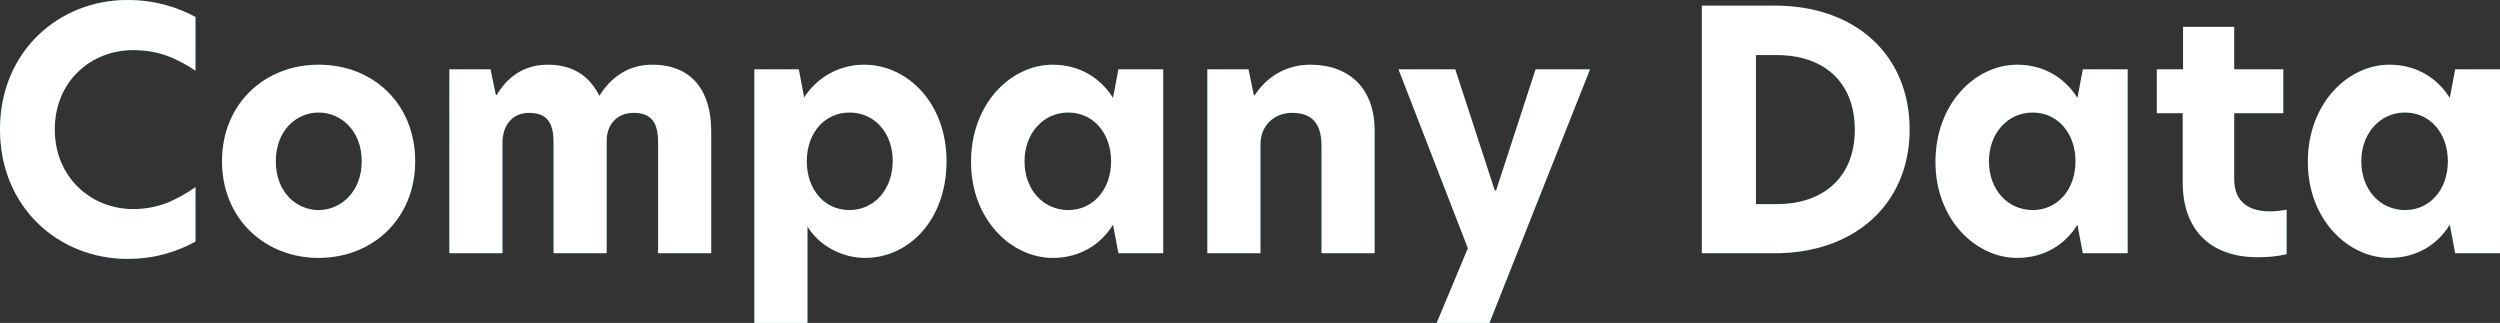 <?xml version="1.0" encoding="UTF-8"?><svg id="b" xmlns="http://www.w3.org/2000/svg" width="828.624" height="107.031" viewBox="0 0 828.624 107.031"><rect x="0" y="0" width="828.624" height="107.031" fill="#333333" stroke="none"/><g id="c"><path d="m42.24,85.801C19.47,85.801,0,68.75,0,42.9S19.47,0,42.24,0c9.46,0,16.72,2.53,22.55,5.61v17.82c-6.6-4.4-12.54-6.82-20.68-6.82-13.97,0-25.96,10.34-25.96,26.29,0,15.84,11.99,26.4,25.96,26.4,8.14,0,14.08-2.75,20.68-7.26v18.04c-5.939,3.19-13.09,5.72-22.55,5.72Z" style="fill:#136d93; stroke-width:0px;"/><path d="m73.59,53.46c0-19.03,14.08-32.01,32.01-32.01,18.15,0,32.011,12.98,32.011,32.01,0,18.81-13.86,32.01-32.011,32.01-17.93,0-32.01-13.09-32.01-32.01Zm32.01,16.17c7.261,0,14.301-5.94,14.301-16.17,0-10.34-7.04-16.17-14.301-16.17-7.26,0-14.189,5.83-14.189,16.17s6.93,16.17,14.189,16.17Z" style="fill:#136d93; stroke-width:0px;"/><path d="m235.729,43.561v40.37h-17.6v-36.74c0-6.6-2.2-9.79-8.141-9.79-5.72,0-8.909,4.18-8.909,9.13v37.4h-17.601v-36.74c0-6.6-2.2-9.79-8.14-9.79-5.94,0-8.801,4.62-8.801,9.9v36.63h-17.6V22.99h13.64l1.761,8.47h.33c3.189-5.39,8.47-10.01,16.939-10.01,8.58,0,13.971,4.07,17.05,10.34,3.961-6.38,9.79-10.34,17.49-10.34,13.311,0,19.58,8.8,19.58,22.11Z" style="fill:#136d93; stroke-width:0px;"/><path d="m250.028,22.99h14.74l1.76,9.35c3.96-6.27,11.11-10.89,19.91-10.89,14.19,0,27.28,12.54,27.28,32.01,0,19.58-12.65,32.01-26.95,32.01-7.92,0-15.4-4.18-19.141-10.45v32.01h-17.6V22.99Zm31.46,46.64c8.36,0,14.41-6.93,14.41-16.28s-6.05-16.06-14.3-16.06-14.19,6.71-14.19,16.17,5.94,16.17,14.08,16.17Z" style="fill:#136d93; stroke-width:0px;"/><path d="m321.858,53.681c0-19.47,13.31-32.23,27.06-32.23,9.13,0,15.95,4.62,19.91,10.89h.11l1.76-9.35h14.851v60.94h-14.851l-1.76-9.35h-.11c-3.96,6.38-10.78,10.89-19.91,10.89-13.75,0-27.06-12.76-27.06-31.79Zm32.229,15.95c8.141,0,14.19-6.71,14.19-16.17s-6.05-16.17-14.19-16.17c-8.359,0-14.52,6.93-14.52,16.17,0,9.35,6.16,16.17,14.52,16.17Z" style="fill:#136d93; stroke-width:0px;"/><path d="m455.618,43.23v40.7h-17.601v-35.64c0-7.48-3.3-10.89-9.68-10.89-6.271,0-10.561,4.4-10.561,10.45v36.08h-17.6V22.99h13.64l1.761,8.58h.33c3.63-5.72,10.01-10.12,18.37-10.12,13.199,0,21.34,8.14,21.34,21.78Z" style="fill:#136d93; stroke-width:0px;"/><path d="m493.678,107.031h-17.49l10.34-24.75-22.99-59.291h18.811l13.09,40.15h.44l13.09-40.15h18.04l-33.33,84.041Z" style="fill:#136d93; stroke-width:0px;"/><path d="m632.938,42.9c0,24.75-18.26,41.03-44.66,41.03h-24.2V1.87h24.2c26.73,0,44.66,16.39,44.66,41.03Zm-43.891,24.75c15.29,0,25.74-8.91,25.74-24.64,0-15.95-10.45-24.75-25.74-24.75h-7.04v49.39h7.04Z" style="fill:#136d93; stroke-width:0px;"/><path d="m641.516,53.681c0-19.47,13.31-32.23,27.06-32.23,9.13,0,15.95,4.62,19.91,10.89h.11l1.76-9.35h14.851v60.94h-14.851l-1.76-9.35h-.11c-3.96,6.38-10.78,10.89-19.91,10.89-13.75,0-27.06-12.76-27.06-31.79Zm32.229,15.95c8.141,0,14.19-6.71,14.19-16.17s-6.05-16.17-14.19-16.17c-8.359,0-14.52,6.93-14.52,16.17,0,9.35,6.16,16.17,14.52,16.17Z" style="fill:#136d93; stroke-width:0px;"/><path d="m740.515,22.99h16.28v14.52h-16.28v21.89c0,7.7,5.061,10.67,11.881,10.67,1.649,0,3.52-.22,5.5-.55v14.74c-2.53.55-5.28.99-9.57.99-16.17,0-24.86-9.57-24.86-24.75v-22.99h-8.58v-14.52h8.69v-14.08h16.939v14.08Z" style="fill:#136d93; stroke-width:0px;"/><path d="m764.934,53.681c0-19.47,13.31-32.23,27.06-32.23,9.13,0,15.95,4.62,19.91,10.89h.11l1.76-9.35h14.851v60.94h-14.851l-1.76-9.35h-.11c-3.96,6.38-10.78,10.89-19.91,10.89-13.75,0-27.06-12.76-27.06-31.79Zm32.229,15.95c8.141,0,14.19-6.71,14.19-16.17s-6.05-16.17-14.19-16.17c-8.359,0-14.52,6.93-14.52,16.17,0,9.35,6.16,16.17,14.52,16.17Z" style="fill:#136d93; stroke-width:0px;"/><path d="m42.24,85.801C19.47,85.801,0,68.75,0,42.9S19.47,0,42.24,0c9.46,0,16.72,2.53,22.55,5.61v17.82c-6.6-4.4-12.54-6.82-20.68-6.82-13.97,0-25.96,10.34-25.96,26.29,0,15.84,11.99,26.4,25.96,26.4,8.14,0,14.08-2.75,20.68-7.26v18.04c-5.939,3.19-13.09,5.72-22.55,5.72Z" style="fill:#fff; stroke-width:0px;"/><path d="m73.59,53.46c0-19.03,14.08-32.01,32.01-32.01,18.15,0,32.011,12.98,32.011,32.01,0,18.81-13.86,32.01-32.011,32.01-17.93,0-32.01-13.09-32.01-32.01Zm32.01,16.17c7.261,0,14.301-5.94,14.301-16.17,0-10.34-7.04-16.17-14.301-16.17-7.26,0-14.189,5.83-14.189,16.17s6.93,16.17,14.189,16.17Z" style="fill:#fff; stroke-width:0px;"/><path d="m235.729,43.561v40.37h-17.6v-36.74c0-6.6-2.2-9.79-8.141-9.79-5.72,0-8.909,4.18-8.909,9.13v37.4h-17.601v-36.74c0-6.6-2.2-9.79-8.14-9.79-5.94,0-8.801,4.62-8.801,9.9v36.63h-17.6V22.99h13.64l1.761,8.47h.33c3.189-5.39,8.47-10.01,16.939-10.01,8.58,0,13.971,4.07,17.05,10.34,3.961-6.38,9.79-10.34,17.49-10.34,13.311,0,19.58,8.8,19.58,22.11Z" style="fill:#fff; stroke-width:0px;"/><path d="m250.028,22.99h14.74l1.76,9.35c3.96-6.27,11.11-10.89,19.91-10.89,14.19,0,27.28,12.54,27.28,32.01,0,19.58-12.65,32.01-26.95,32.01-7.92,0-15.4-4.18-19.141-10.45v32.01h-17.6V22.99Zm31.46,46.64c8.36,0,14.41-6.93,14.41-16.28s-6.05-16.06-14.3-16.06-14.19,6.71-14.19,16.17,5.94,16.17,14.08,16.17Z" style="fill:#fff; stroke-width:0px;"/><path d="m321.858,53.681c0-19.47,13.31-32.23,27.06-32.23,9.13,0,15.95,4.62,19.91,10.89h.11l1.76-9.35h14.851v60.94h-14.851l-1.76-9.35h-.11c-3.96,6.38-10.78,10.89-19.91,10.89-13.75,0-27.06-12.76-27.06-31.79Zm32.229,15.95c8.141,0,14.19-6.71,14.19-16.17s-6.05-16.17-14.19-16.17c-8.359,0-14.52,6.93-14.52,16.17,0,9.35,6.16,16.17,14.52,16.17Z" style="fill:#fff; stroke-width:0px;"/><path d="m455.618,43.23v40.7h-17.601v-35.64c0-7.48-3.3-10.89-9.68-10.89-6.271,0-10.561,4.4-10.561,10.45v36.08h-17.6V22.99h13.64l1.761,8.58h.33c3.63-5.72,10.01-10.12,18.37-10.12,13.199,0,21.34,8.14,21.34,21.78Z" style="fill:#fff; stroke-width:0px;"/><path d="m493.678,107.031h-17.49l10.34-24.75-22.99-59.291h18.811l13.09,40.15h.44l13.09-40.15h18.04l-33.33,84.041Z" style="fill:#fff; stroke-width:0px;"/><path d="m632.938,42.9c0,24.75-18.26,41.03-44.66,41.03h-24.2V1.87h24.2c26.73,0,44.66,16.39,44.66,41.03Zm-43.891,24.75c15.29,0,25.74-8.91,25.74-24.64,0-15.95-10.45-24.75-25.74-24.75h-7.04v49.39h7.04Z" style="fill:#fff; stroke-width:0px;"/><path d="m641.516,53.681c0-19.47,13.31-32.23,27.06-32.23,9.13,0,15.95,4.62,19.91,10.89h.11l1.76-9.35h14.851v60.94h-14.851l-1.76-9.35h-.11c-3.96,6.38-10.78,10.89-19.91,10.89-13.75,0-27.06-12.76-27.06-31.79Zm32.229,15.95c8.141,0,14.19-6.71,14.19-16.17s-6.05-16.17-14.19-16.17c-8.359,0-14.52,6.93-14.52,16.17,0,9.35,6.16,16.17,14.52,16.17Z" style="fill:#fff; stroke-width:0px;"/><path d="m740.515,22.99h16.28v14.52h-16.28v21.89c0,7.7,5.061,10.67,11.881,10.67,1.649,0,3.52-.22,5.5-.55v14.74c-2.53.55-5.28.99-9.57.99-16.17,0-24.86-9.57-24.86-24.75v-22.99h-8.58v-14.52h8.69v-14.08h16.939v14.08Z" style="fill:#fff; stroke-width:0px;"/><path d="m764.934,53.681c0-19.47,13.31-32.23,27.06-32.23,9.13,0,15.95,4.62,19.91,10.89h.11l1.76-9.35h14.851v60.94h-14.851l-1.76-9.35h-.11c-3.96,6.38-10.78,10.89-19.91,10.89-13.75,0-27.06-12.76-27.06-31.79Zm32.229,15.95c8.141,0,14.19-6.71,14.19-16.17s-6.05-16.17-14.19-16.17c-8.359,0-14.52,6.93-14.52,16.17,0,9.35,6.16,16.17,14.52,16.17Z" style="fill:#fff; stroke-width:0px;"/></g></svg>